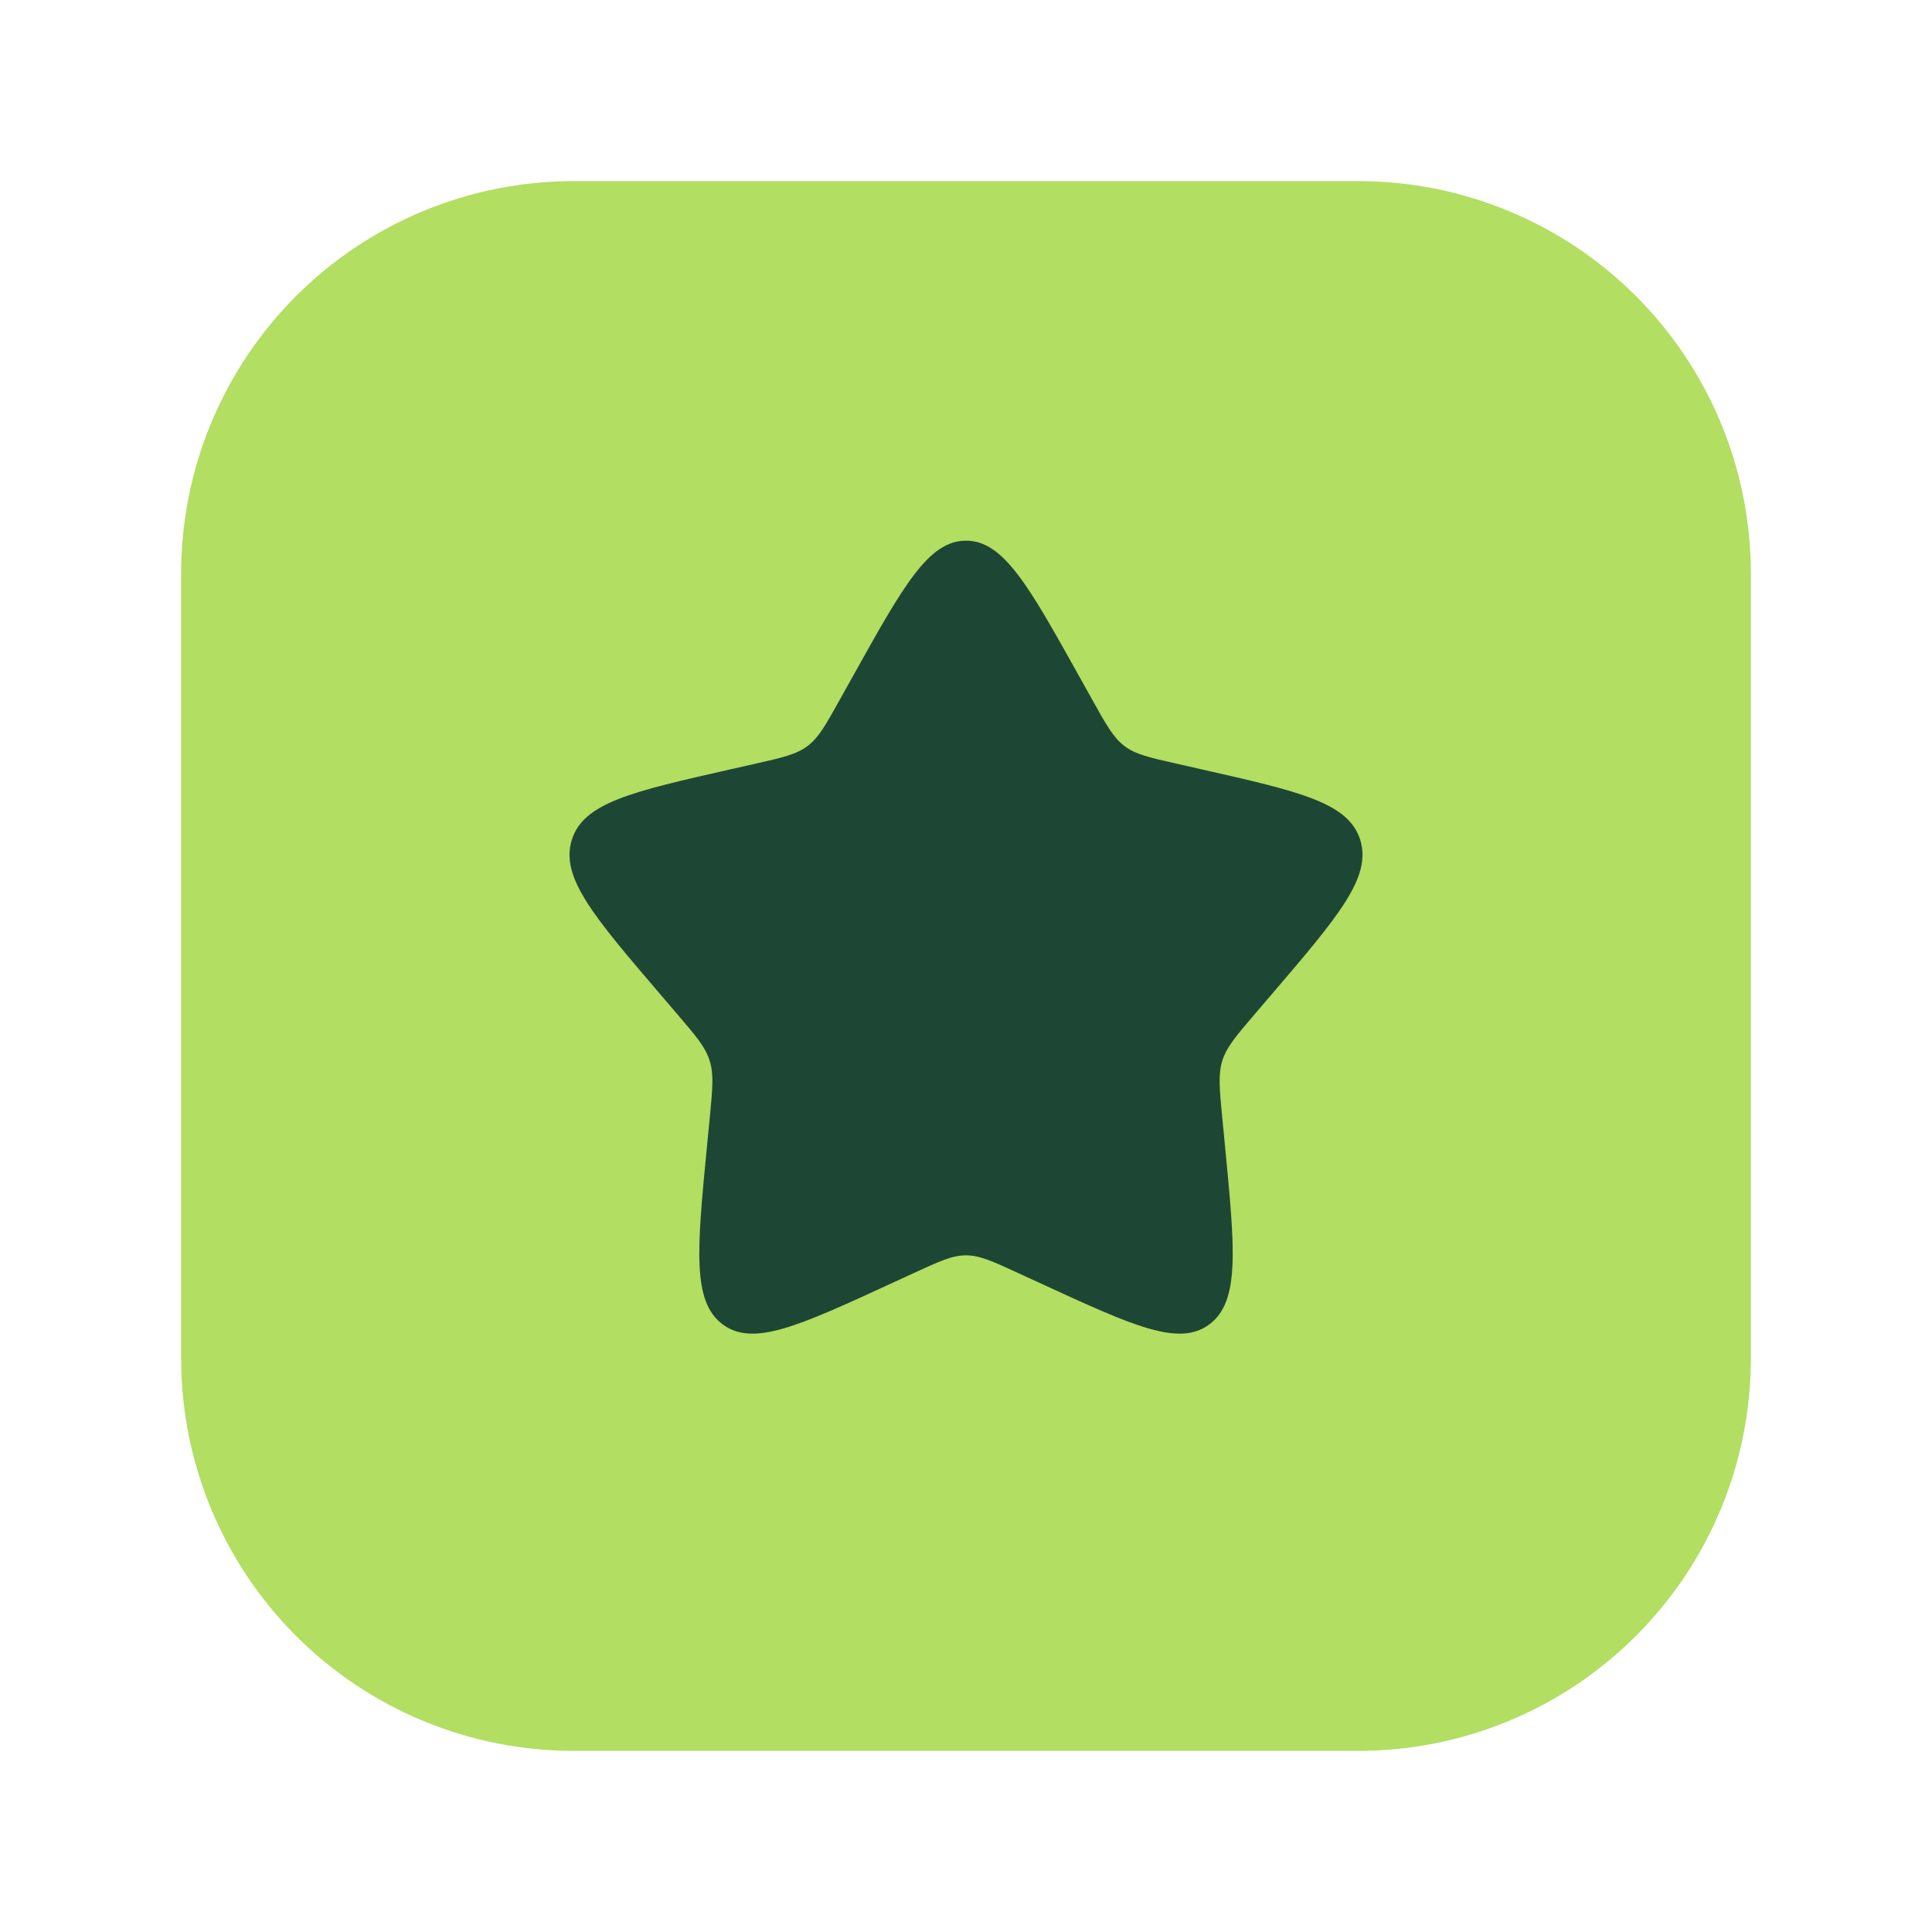 <?xml version="1.0" encoding="UTF-8"?> <svg xmlns="http://www.w3.org/2000/svg" width="67" height="67" viewBox="0 0 67 67" fill="none"><path d="M47.109 6.281H19.891C16.281 6.281 12.82 7.715 10.267 10.267C7.715 12.82 6.281 16.281 6.281 19.891V47.109C6.281 48.897 6.633 50.666 7.317 52.318C8.001 53.969 9.004 55.469 10.267 56.733C12.82 59.285 16.281 60.719 19.891 60.719H47.109C48.897 60.719 50.666 60.367 52.318 59.683C53.969 58.999 55.469 57.996 56.733 56.733C57.996 55.469 58.999 53.969 59.683 52.318C60.367 50.666 60.719 48.897 60.719 47.109V19.891C60.719 18.103 60.367 16.334 59.683 14.682C58.999 13.031 57.996 11.531 56.733 10.267C55.469 9.004 53.969 8.001 52.318 7.317C50.666 6.633 48.897 6.281 47.109 6.281Z" fill="#B2DE62"></path><path d="M38.59 34.153C38.545 35.13 38.227 36.074 37.666 36.875C37.103 37.702 36.293 38.33 35.352 38.67C34.42 39.049 33.394 39.135 32.412 38.915C31.425 38.706 30.525 38.204 29.827 37.475C29.137 36.713 28.683 35.766 28.521 34.75C28.34 33.766 28.463 32.75 28.875 31.838C29.277 30.926 29.936 30.147 30.779 29.605C31.636 29.075 32.627 28.793 33.638 28.79C34.969 28.863 36.223 29.438 37.15 30.395C37.629 30.893 38.004 31.483 38.251 32.128C38.498 32.773 38.614 33.462 38.59 34.153Z" fill="#1D4734"></path><path d="M29.586 23.436C31.328 20.312 32.198 18.75 33.5 18.75C34.802 18.75 35.673 20.312 37.415 23.436L37.866 24.244C38.361 25.133 38.608 25.577 38.993 25.87C39.378 26.163 39.86 26.271 40.822 26.488L41.697 26.686C45.079 27.452 46.769 27.835 47.172 29.128C47.573 30.421 46.421 31.77 44.115 34.466L43.519 35.163C42.864 35.929 42.535 36.313 42.388 36.786C42.241 37.26 42.291 37.772 42.39 38.793L42.48 39.724C42.828 43.323 43.003 45.121 41.95 45.92C40.896 46.719 39.312 45.99 36.147 44.533L35.326 44.156C34.427 43.741 33.977 43.534 33.5 43.534C33.023 43.534 32.574 43.741 31.674 44.156L30.855 44.533C27.688 45.99 26.104 46.719 25.052 45.921C23.998 45.121 24.172 43.323 24.52 39.724L24.611 38.795C24.71 37.772 24.759 37.26 24.611 36.787C24.465 36.313 24.137 35.929 23.482 35.165L22.885 34.466C20.579 31.771 19.427 30.422 19.829 29.128C20.23 27.835 21.923 27.451 25.305 26.686L26.18 26.488C27.141 26.271 27.621 26.163 28.007 25.87C28.394 25.577 28.64 25.133 29.135 24.244L29.586 23.436Z" fill="#1D4734"></path></svg> 